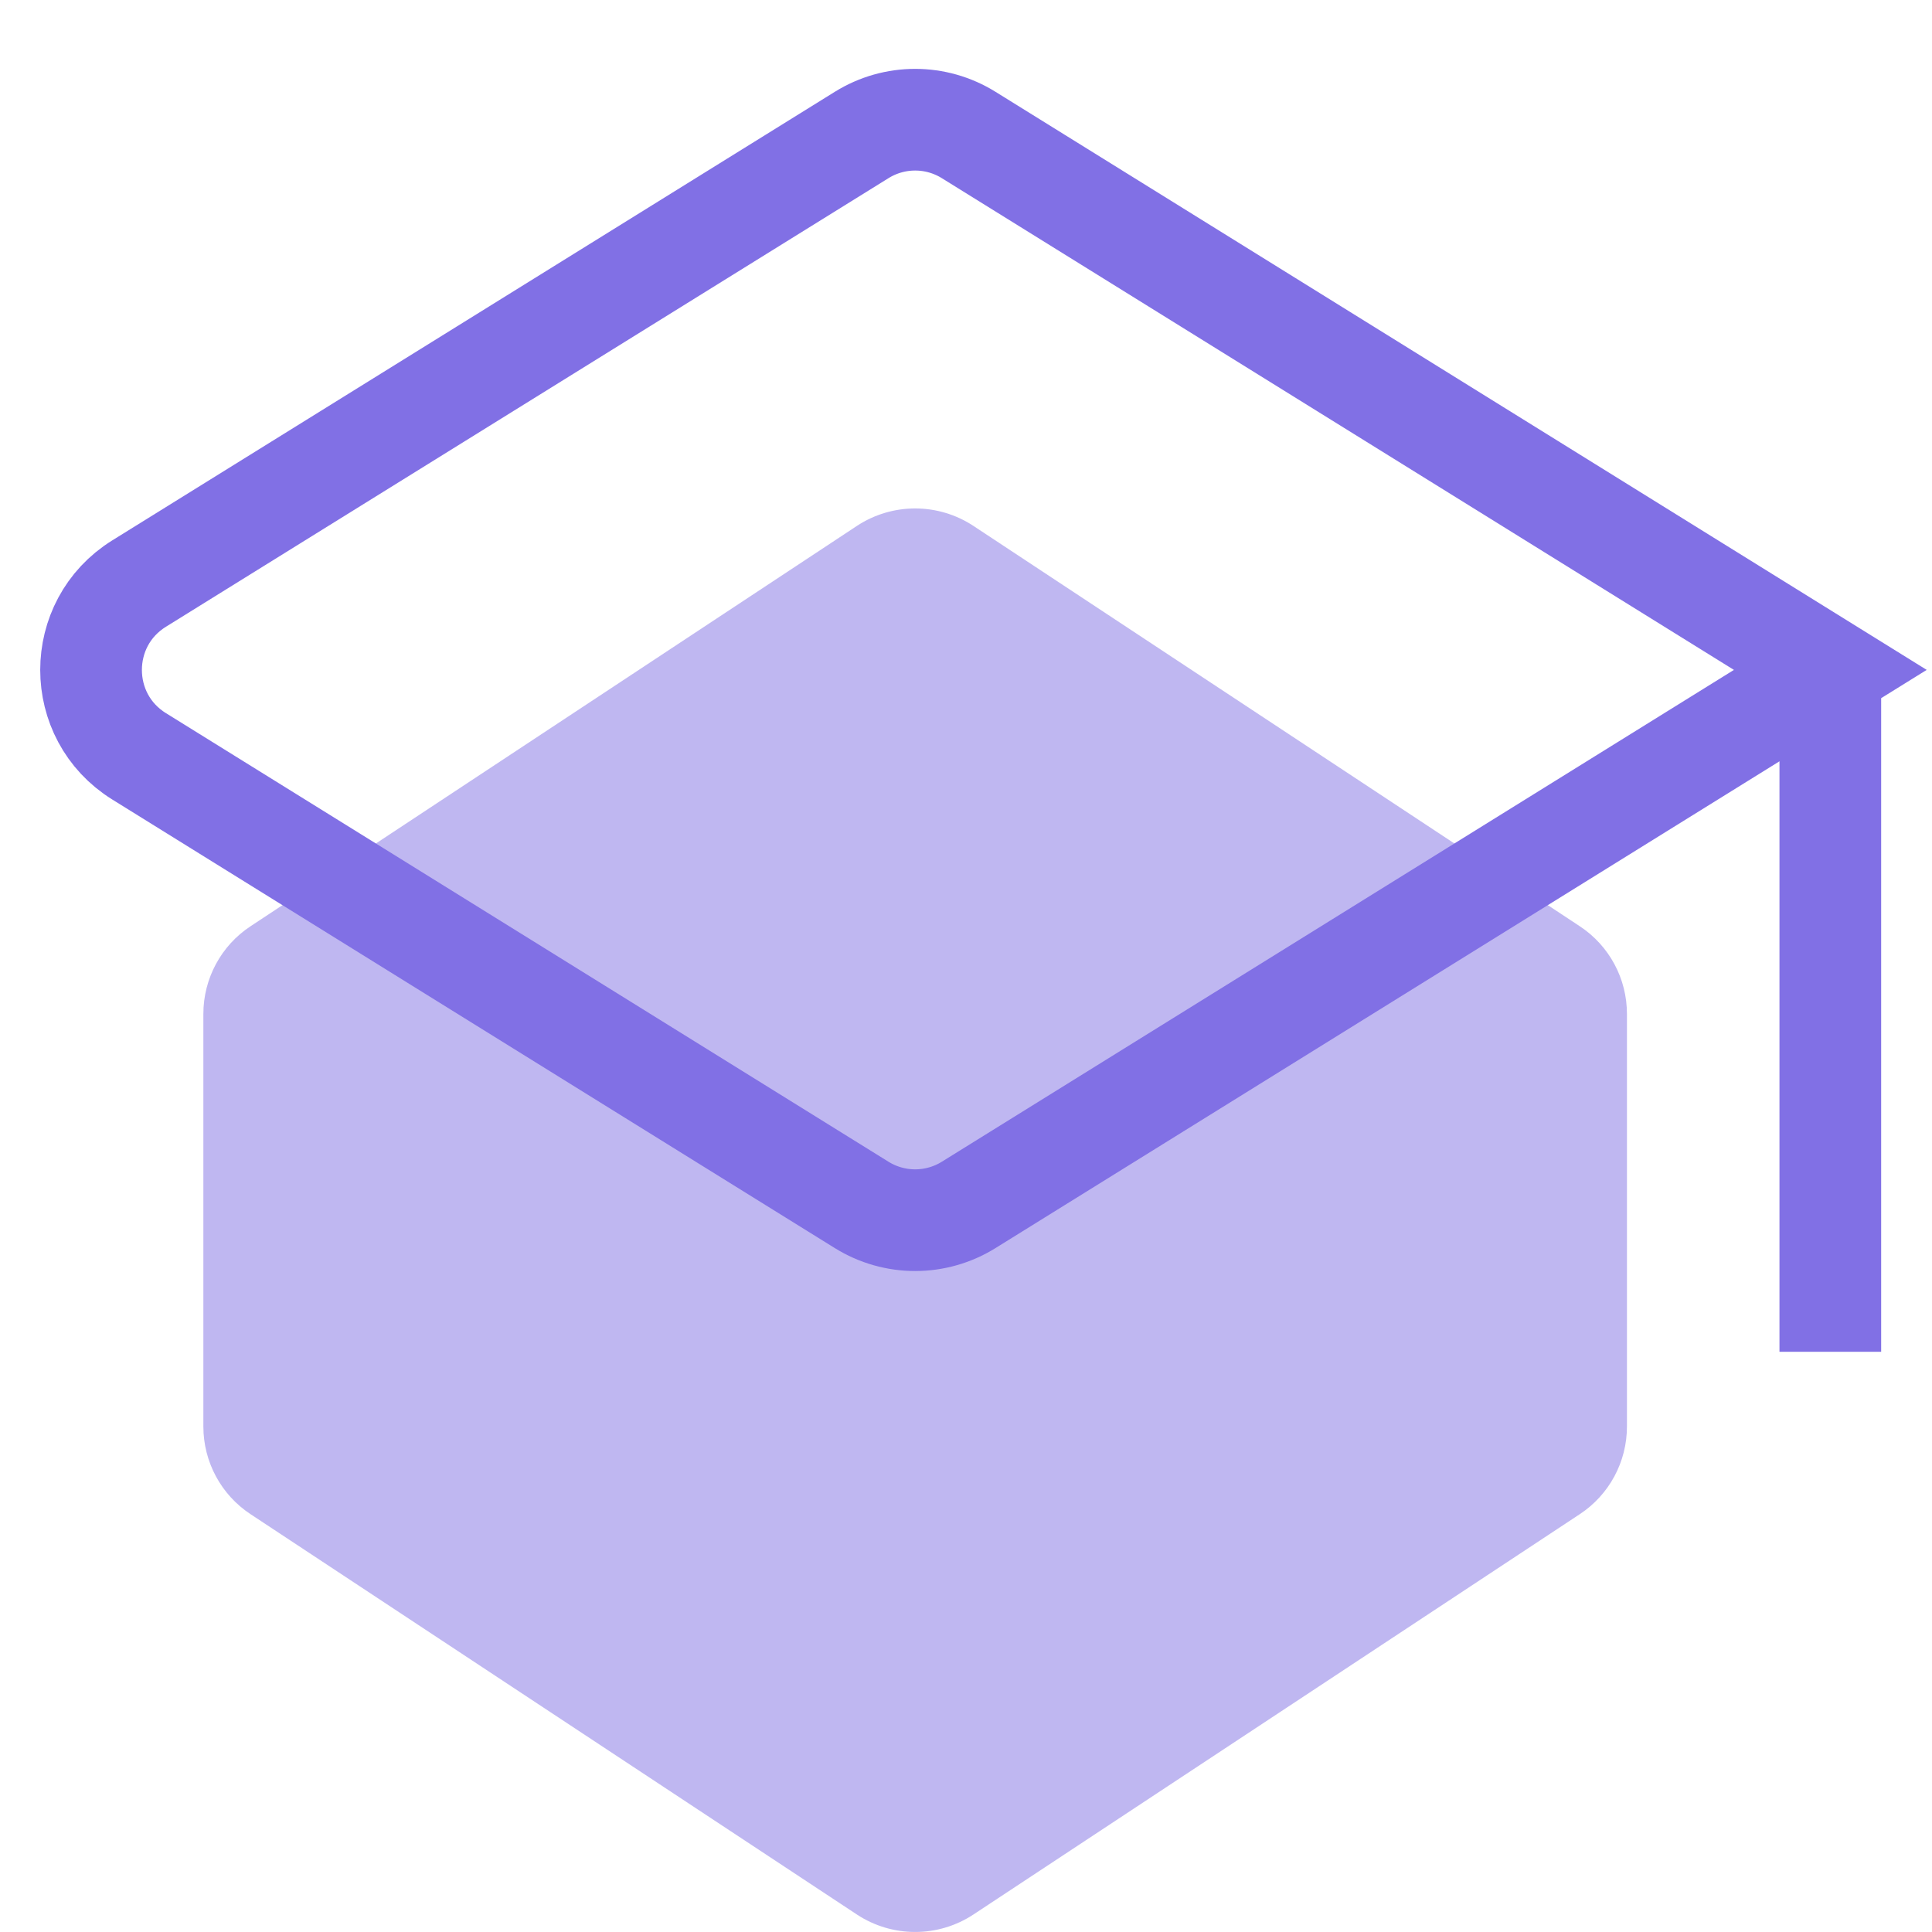 <?xml version="1.0" encoding="UTF-8"?> <svg xmlns="http://www.w3.org/2000/svg" width="19" height="19" viewBox="0 0 19 19" fill="none"> <path d="M16 9.971V14.029C16 14.376 15.826 14.7 15.536 14.891L9.573 18.828C9.225 19.057 8.775 19.057 8.427 18.828L2.464 14.891C2.174 14.7 2 14.376 2 14.029V9.971C2 9.624 2.174 9.3 2.464 9.109L8.427 5.172C8.775 4.943 9.225 4.943 9.573 5.172L15.536 9.109C15.826 9.3 16 9.624 16 9.971Z" fill="#8170E5" fill-opacity="0.5"></path> <path d="M18 6.588L9.527 11.849C9.204 12.05 8.796 12.05 8.473 11.849L1.368 7.438C0.738 7.047 0.738 6.13 1.368 5.739L8.473 1.328C8.796 1.127 9.204 1.127 9.527 1.328L18 6.588ZM18 6.588V13.294" stroke="#8170E5"></path> </svg> 
